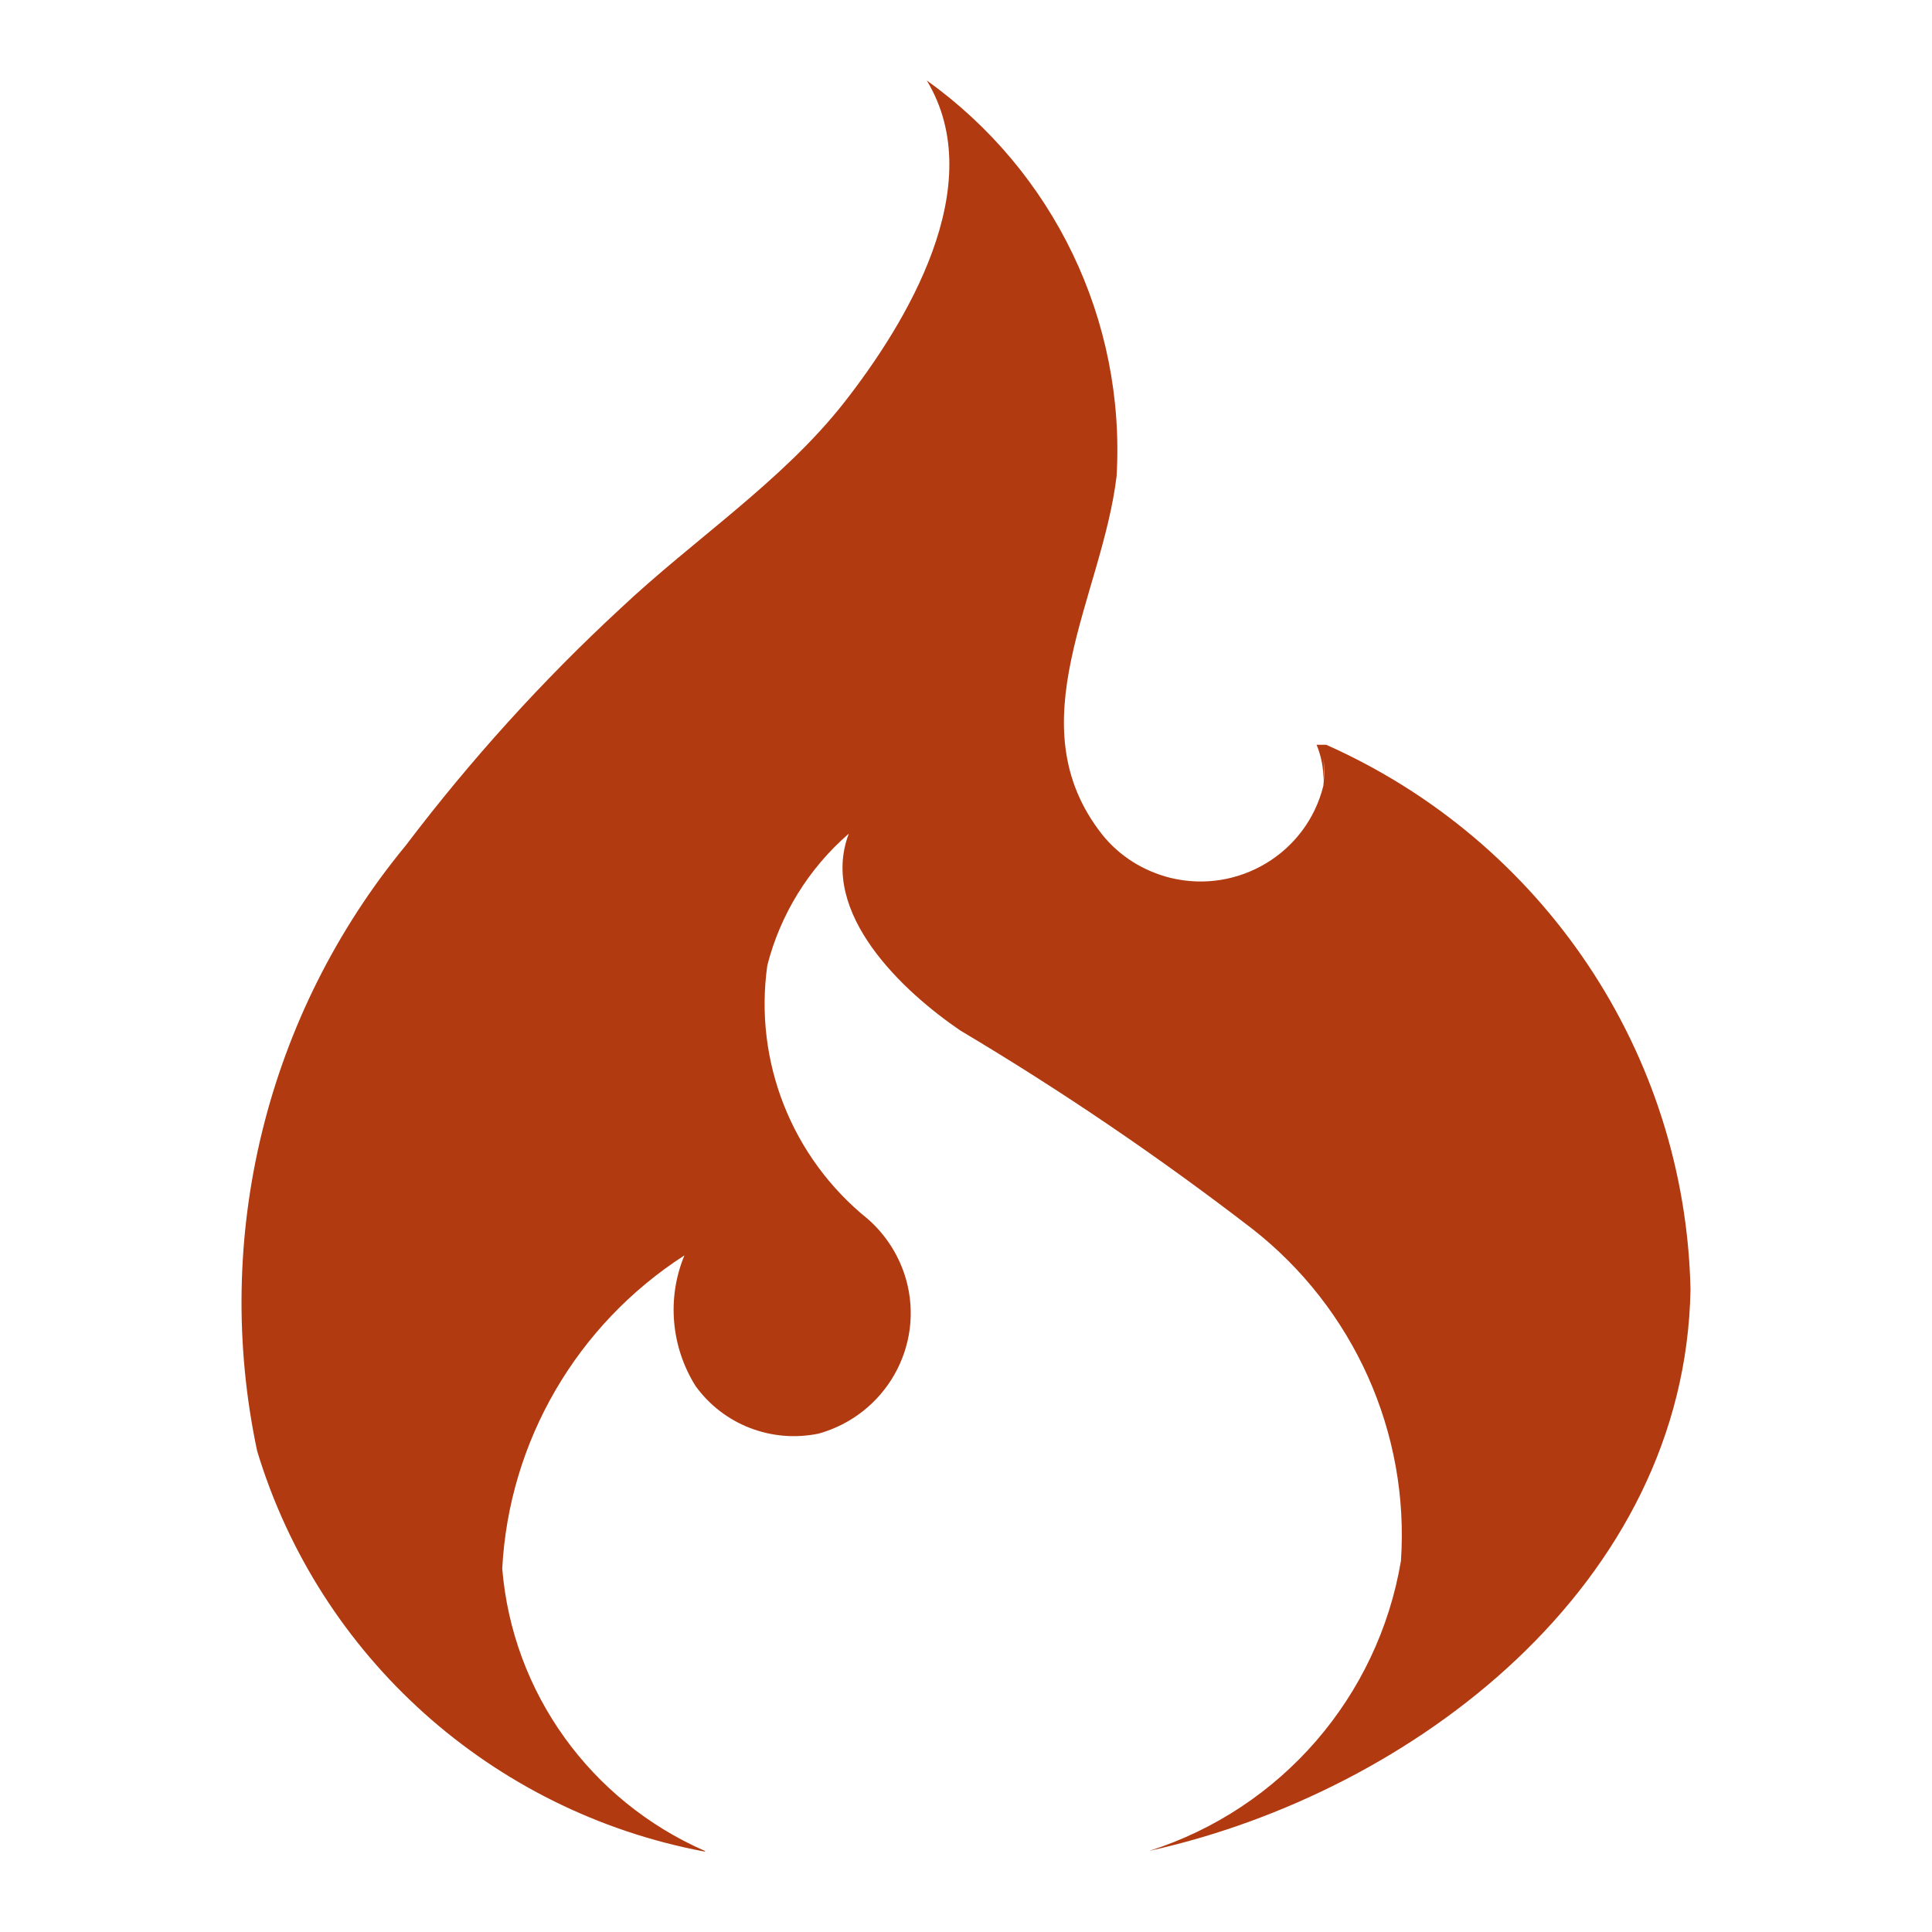 <svg width="24" height="24" viewBox="0 0 24 24" fill="none" xmlns="http://www.w3.org/2000/svg">
<path d="M6.239 19.486C6.366 21.025 7.332 22.368 8.754 22.992L8.763 23H8.748C6.107 22.502 3.966 20.58 3.194 18.023C2.631 15.369 3.31 12.601 5.041 10.502C5.842 9.446 6.734 8.458 7.707 7.559C8.61 6.707 9.718 5.979 10.485 5.002C11.25 4.025 12.303 2.308 11.513 1C13.092 2.13 13.982 3.979 13.871 5.913C13.69 7.425 12.61 8.99 13.69 10.365C13.906 10.636 14.207 10.823 14.543 10.906C15.386 11.109 16.233 10.596 16.439 9.762C16.453 9.643 16.453 9.523 16.439 9.404C16.448 9.505 16.448 9.606 16.439 9.707C16.444 9.551 16.415 9.396 16.355 9.252H16.475C19.172 10.451 20.936 13.084 21 16.017C20.936 19.684 17.556 22.268 14.277 22.992C15.916 22.47 17.119 21.077 17.403 19.39C17.511 17.805 16.822 16.255 15.556 15.265C14.398 14.373 13.189 13.551 11.932 12.803C11.225 12.323 10.17 11.346 10.544 10.356C10.046 10.788 9.693 11.36 9.532 11.992C9.363 13.186 9.836 14.381 10.778 15.141C11.006 15.339 11.172 15.602 11.255 15.892C11.489 16.718 11.002 17.576 10.169 17.809C9.584 17.929 8.987 17.698 8.64 17.217C8.336 16.731 8.282 16.126 8.502 15.595C7.164 16.457 6.322 17.904 6.239 19.486Z" fill="#B13A10"/>
</svg>
